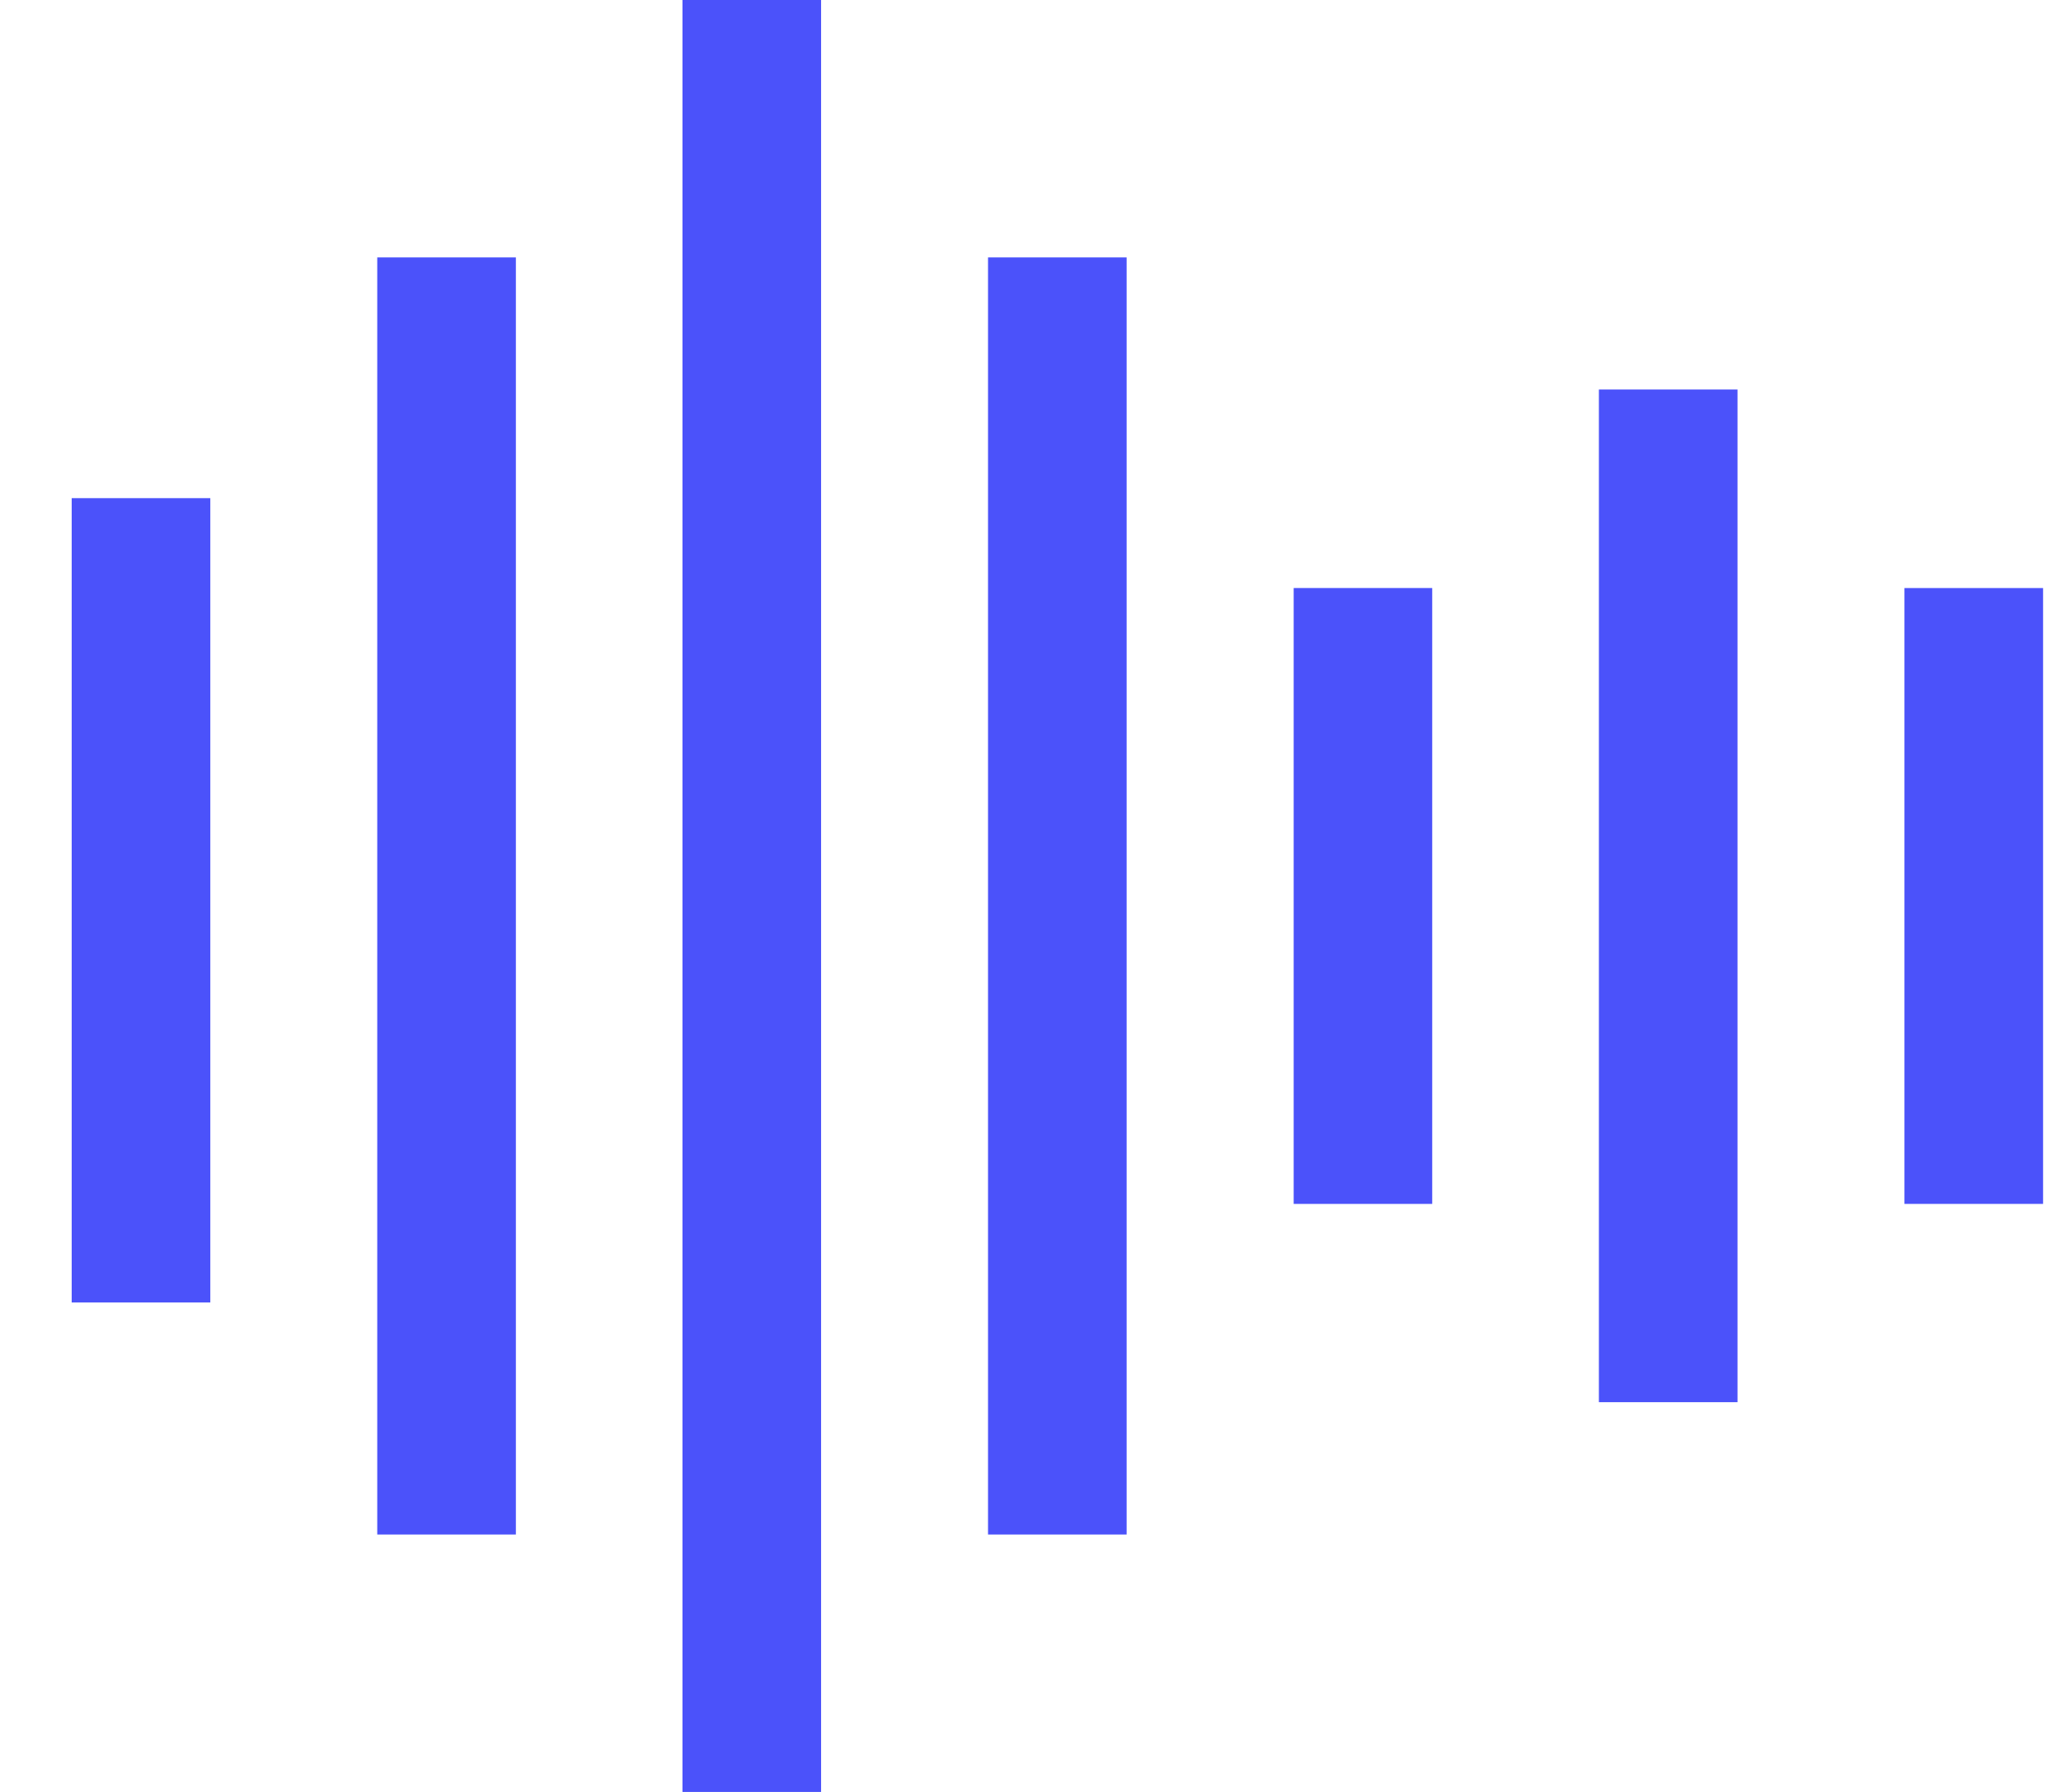 <svg width="23" height="20" viewBox="0 0 23 20" fill="none" xmlns="http://www.w3.org/2000/svg">
<g clip-path="url(#clip0_1037_20831)">
<path d="M2.347 5.56H0.8V14.537H2.347V5.56Z" fill="#4B52FA"/>
<path d="M5.757 2.873H4.21V17.127H5.757V2.873Z" fill="#4B52FA"/>
<path d="M9.163 0H7.616V20H9.163V0Z" fill="#4B52FA"/>
<path d="M12.573 2.873H11.026V17.127H12.573V2.873Z" fill="#4B52FA"/>
<path d="M15.983 6.563H14.437V13.437H15.983V6.563Z" fill="#4B52FA"/>
<path d="M22.8 6.563H21.253V13.437H22.8V6.563Z" fill="#4B52FA"/>
<path d="M19.39 4.347H17.843V15.65H19.39V4.347Z" fill="#4B52FA"/>
</g>
<defs>
<clipPath id="clip0_1037_20831">
<rect width="22" height="20" fill="white" transform="translate(0.8)"/>
</clipPath>
</defs>
</svg>
